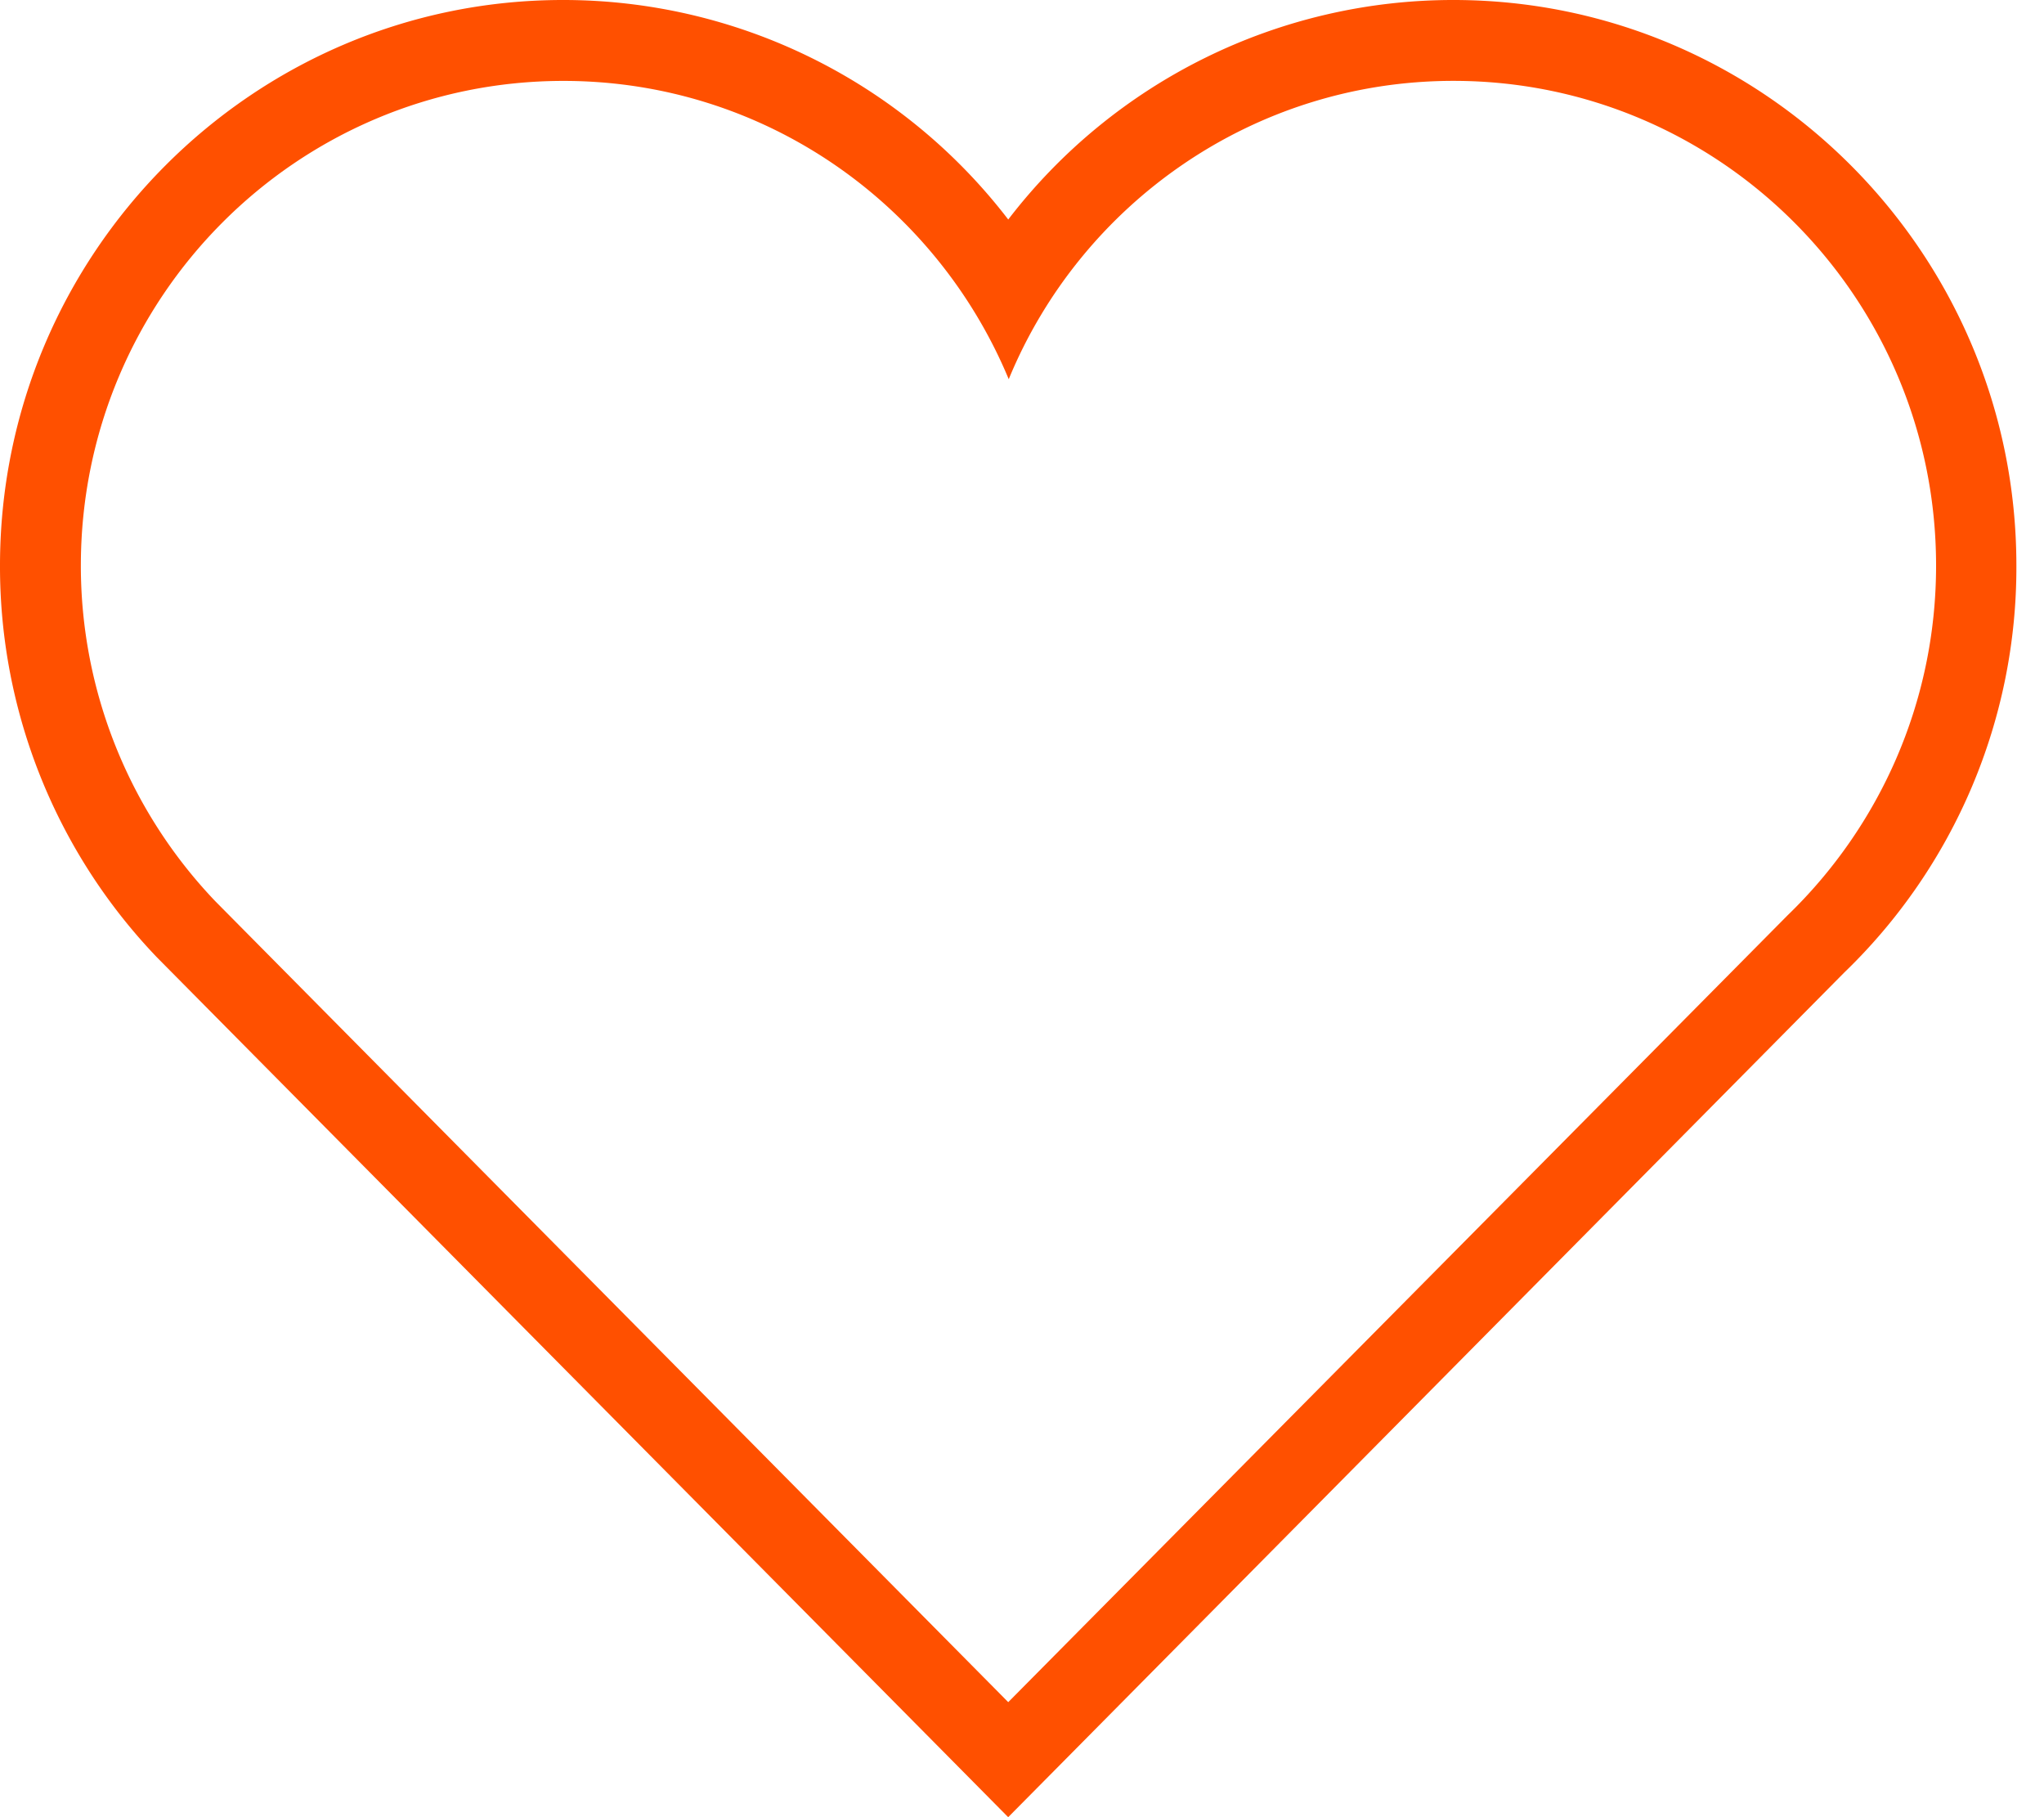 <?xml version="1.0" encoding="UTF-8"?> <svg xmlns="http://www.w3.org/2000/svg" width="45" height="40"><path d="M32 1.78c5.861 0 10.624 4.775 10.624 10.67 0 3.03-1.26 5.758-3.271 7.7L22.197 37.468 4.74 19.838a10.688 10.688 0 01-2.96-7.387c0-5.896 4.752-10.67 10.625-10.67 4.416 0 8.196 2.705 9.803 6.566C23.792 4.497 27.584 1.78 32 1.78zM32 0a12.344 12.344 0 00-9.803 4.832A12.344 12.344 0 0012.393 0C5.561 0 0 5.584 0 12.45a12.43 12.43 0 003.457 8.625l17.48 17.653L22.196 40l1.26-1.272L40.6 21.41a12.382 12.382 0 003.792-8.96C44.393 5.585 38.833 0 32 0z" fill="#FF5000" fill-rule="nonzero"></path></svg> 